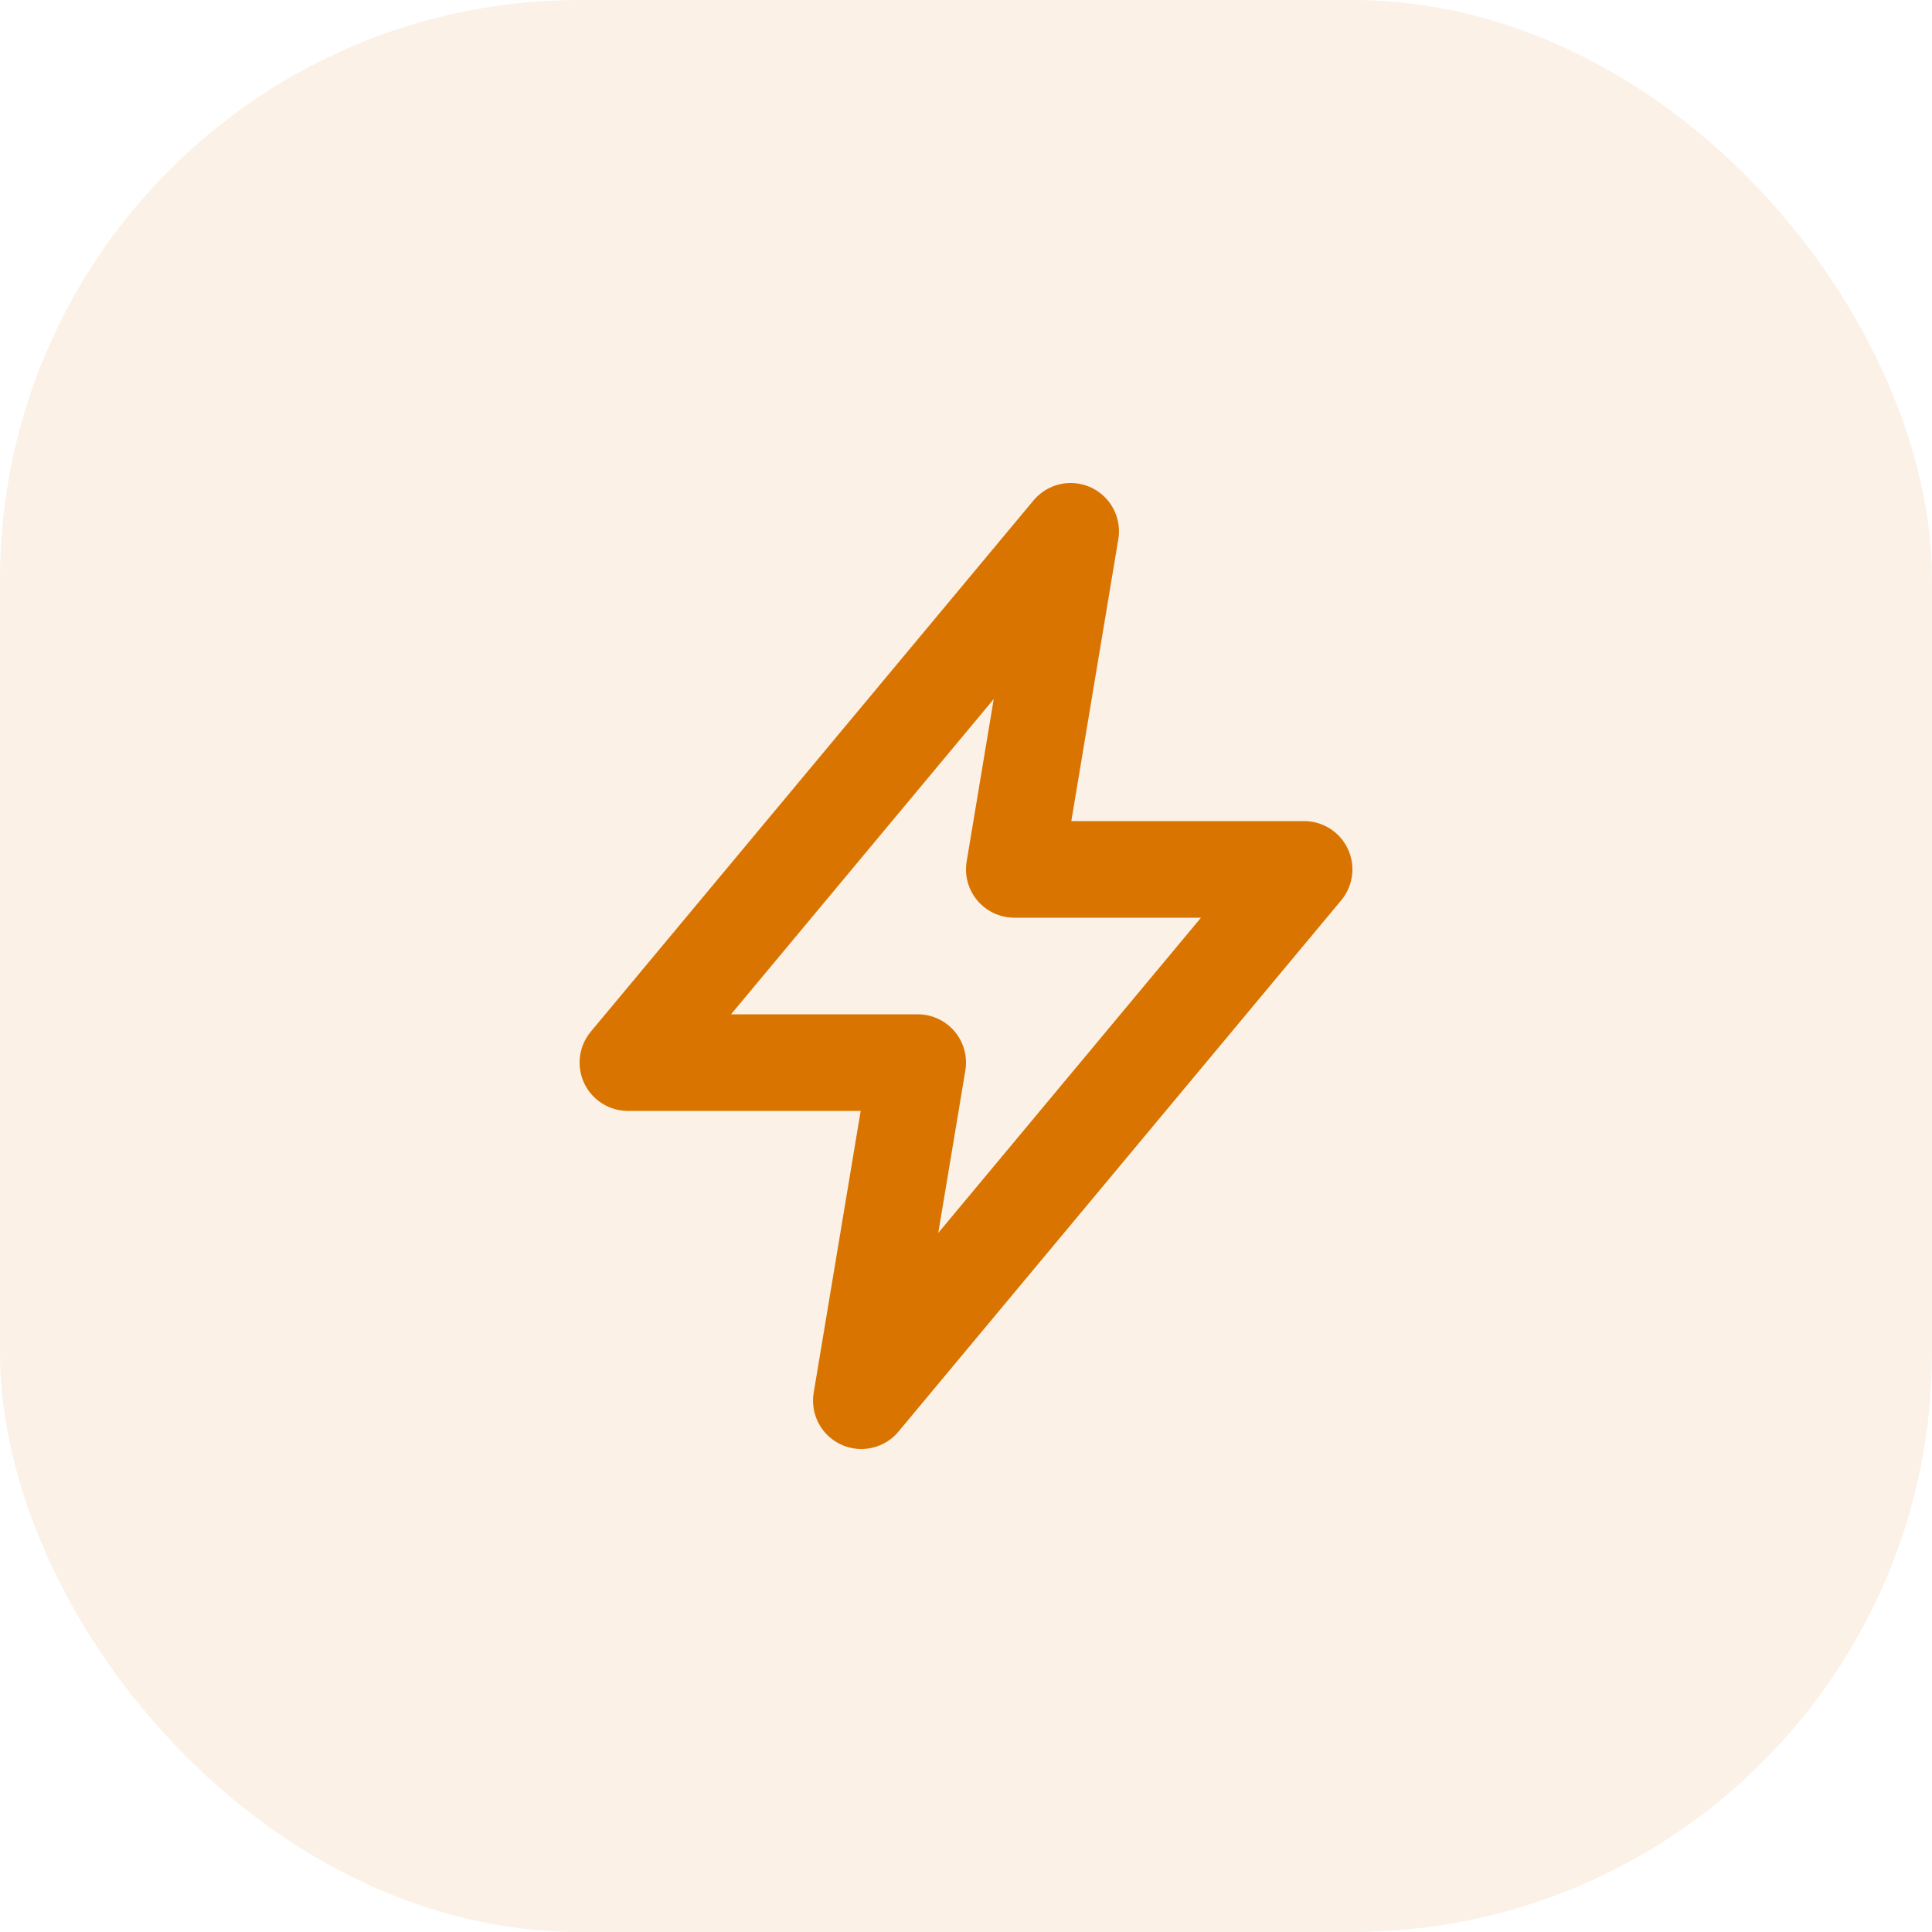 <svg width="40" height="40" viewBox="0 0 40 40" fill="none" xmlns="http://www.w3.org/2000/svg">
<rect width="40" height="40" rx="12" fill="#D97400" fill-opacity="0.1"/>
<path d="M22.167 11L21 18H27L17.833 29L19 22H13L22.167 11Z" stroke="#D97400" stroke-width="2" stroke-linecap="round" stroke-linejoin="round"/>
</svg>
